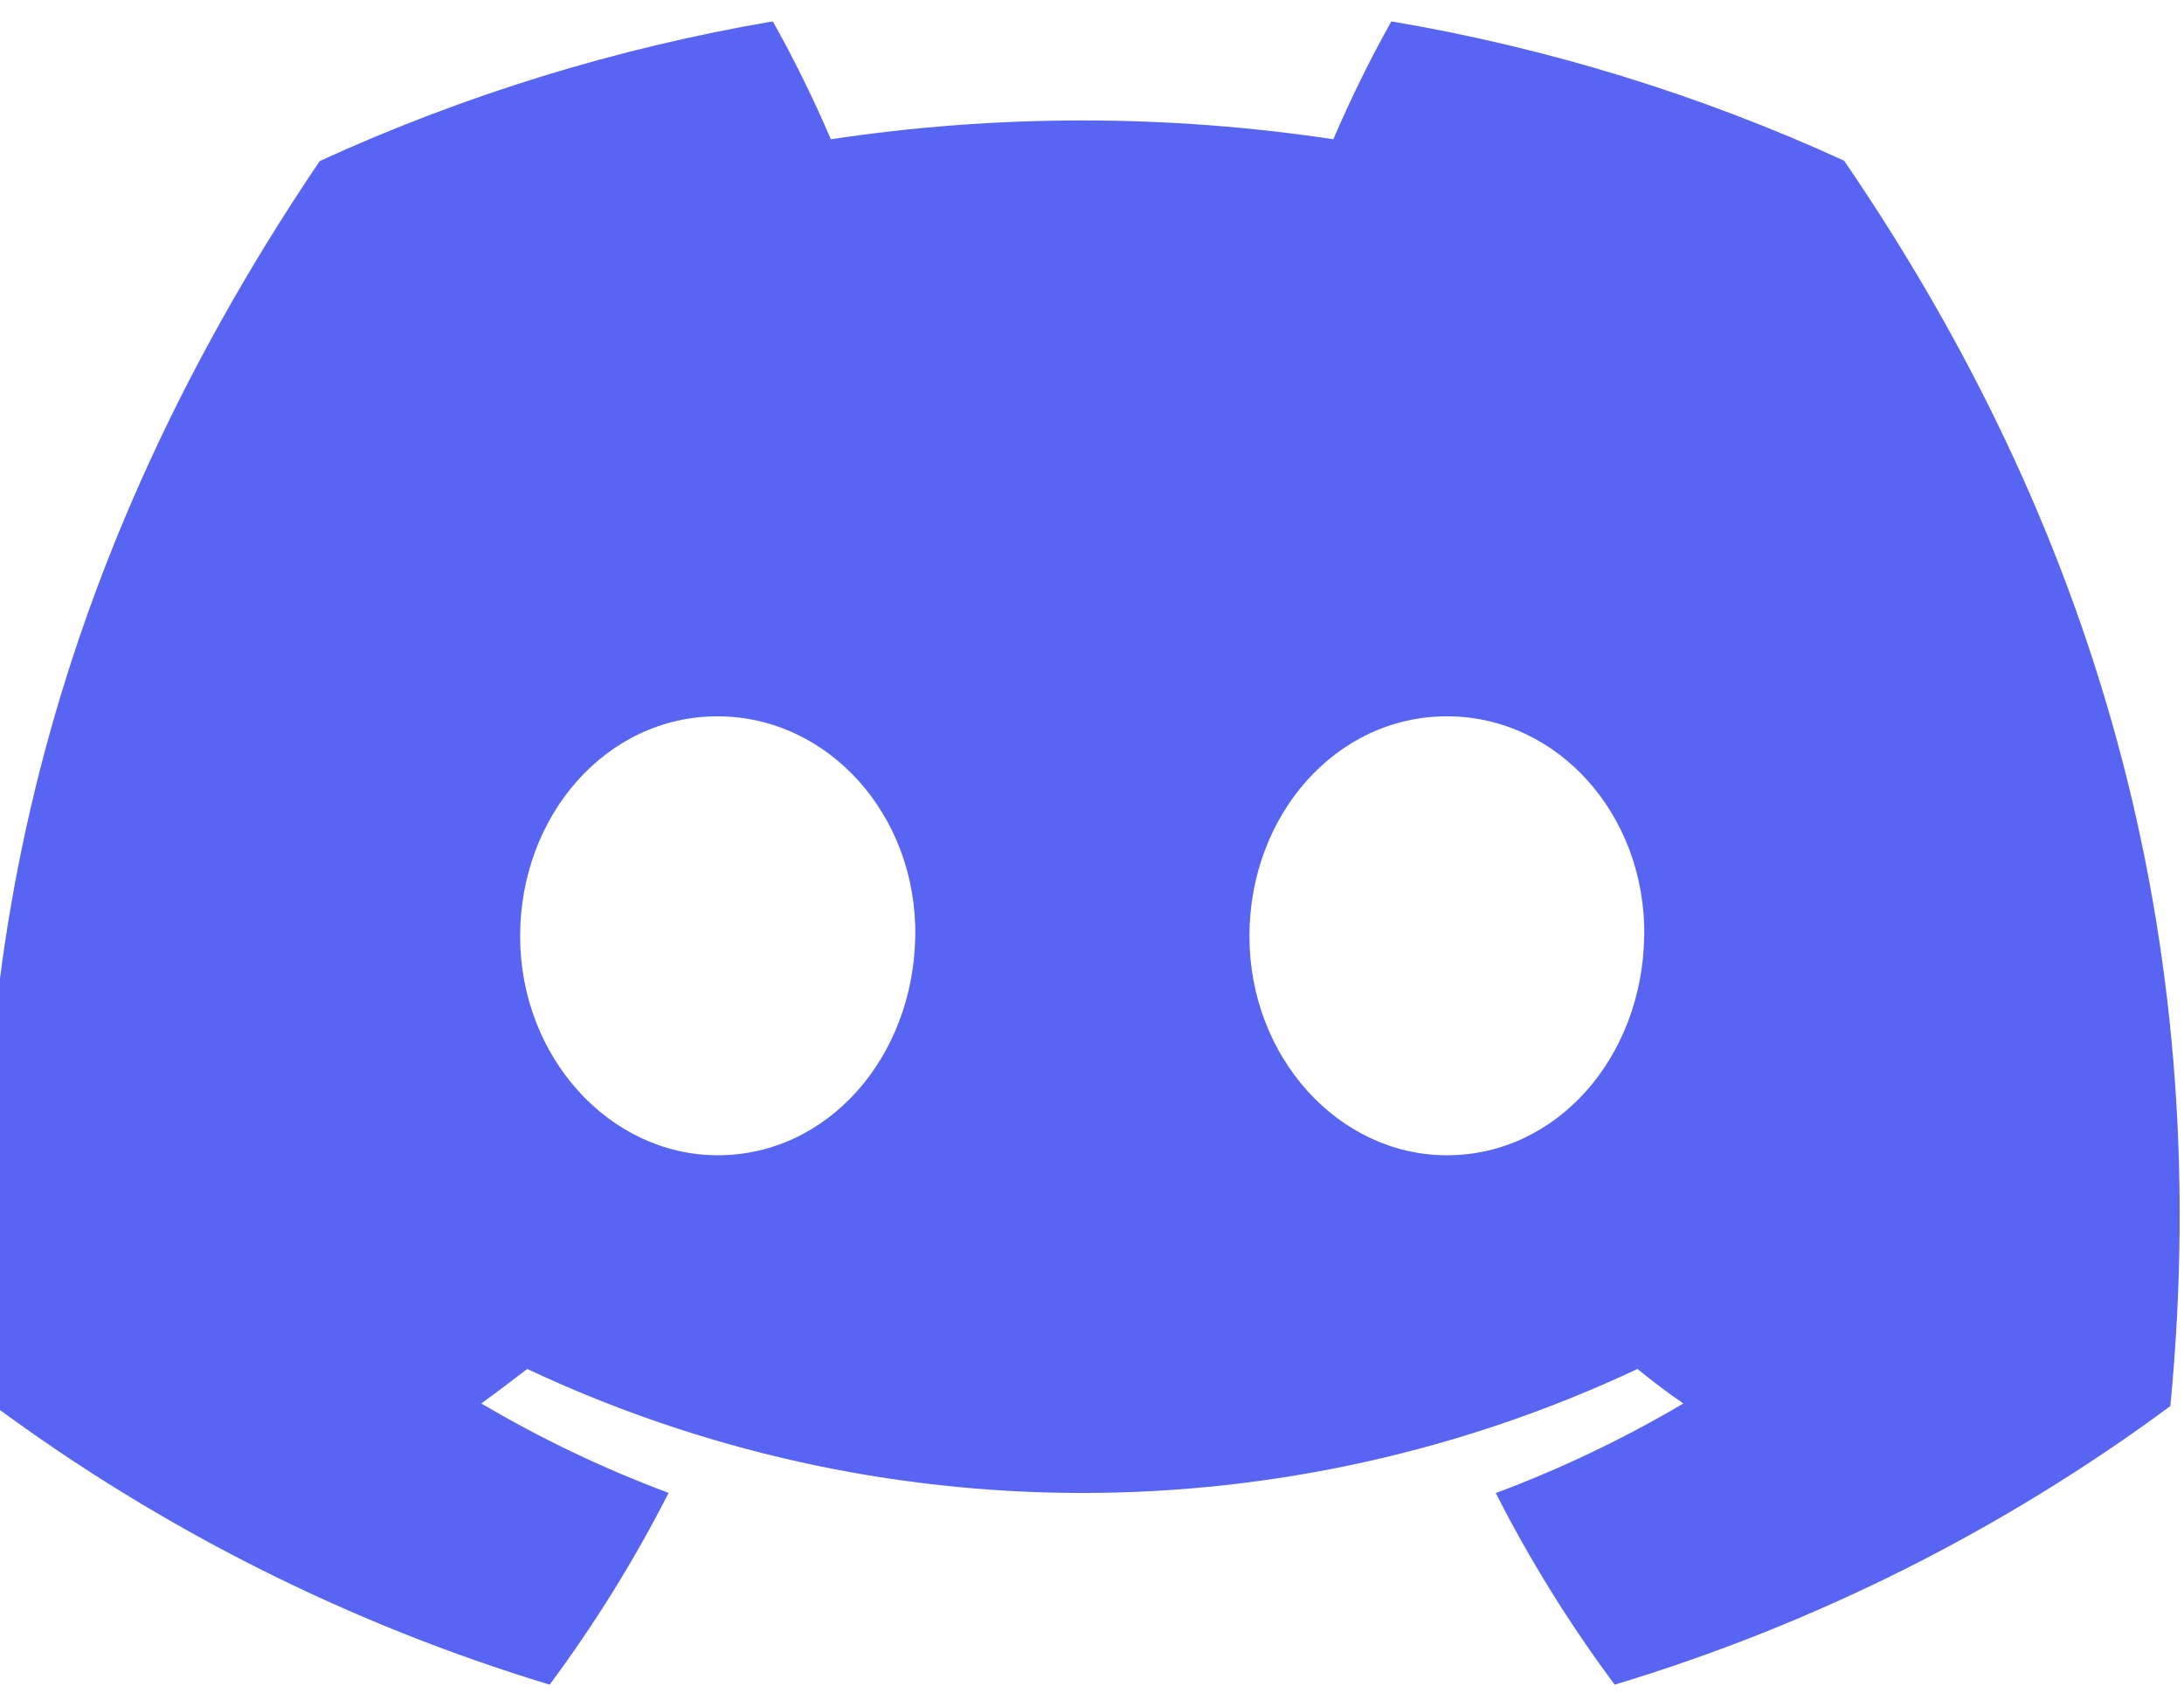 <svg width="89" height="69" viewBox="0 0 89 69" fill="none" xmlns="http://www.w3.org/2000/svg">
<g clip-path="url(#clip0_2157_28754)">
<path d="M75.149 6.548C69.273 3.858 63.07 1.949 56.698 0.871C55.826 2.43 55.037 4.034 54.335 5.675C47.547 4.653 40.645 4.653 33.858 5.675C33.155 4.034 32.366 2.43 31.494 0.871C25.119 1.958 18.911 3.871 13.03 6.562C1.353 23.838 -1.813 40.685 -0.23 57.293C6.608 62.345 14.262 66.188 22.399 68.653C24.231 66.189 25.853 63.575 27.246 60.838C24.6 59.85 22.046 58.631 19.614 57.194C20.254 56.73 20.88 56.252 21.485 55.788C28.562 59.116 36.286 60.841 44.107 60.841C51.928 60.841 59.652 59.116 66.729 55.788C67.341 56.287 67.967 56.765 68.6 57.194C66.163 58.633 63.605 59.855 60.954 60.845C62.345 63.58 63.967 66.192 65.8 68.653C73.944 66.198 81.604 62.357 88.444 57.3C90.301 38.04 85.271 21.348 75.149 6.548ZM29.25 47.079C24.84 47.079 21.196 43.077 21.196 38.153C21.196 33.229 24.713 29.191 29.236 29.191C33.759 29.191 37.375 33.229 37.298 38.153C37.22 43.077 33.745 47.079 29.25 47.079ZM58.963 47.079C54.546 47.079 50.916 43.077 50.916 38.153C50.916 33.229 54.433 29.191 58.963 29.191C63.493 29.191 67.081 33.229 67.003 38.153C66.926 43.077 63.458 47.079 58.963 47.079Z" fill="#5865F2"/>
</g>
<defs>
<clipPath id="clip0_2157_28754">
<rect width="89.433" height="67.782" fill="white" transform="translate(-0.61 0.877)"/>
</clipPath>
</defs>
</svg>
